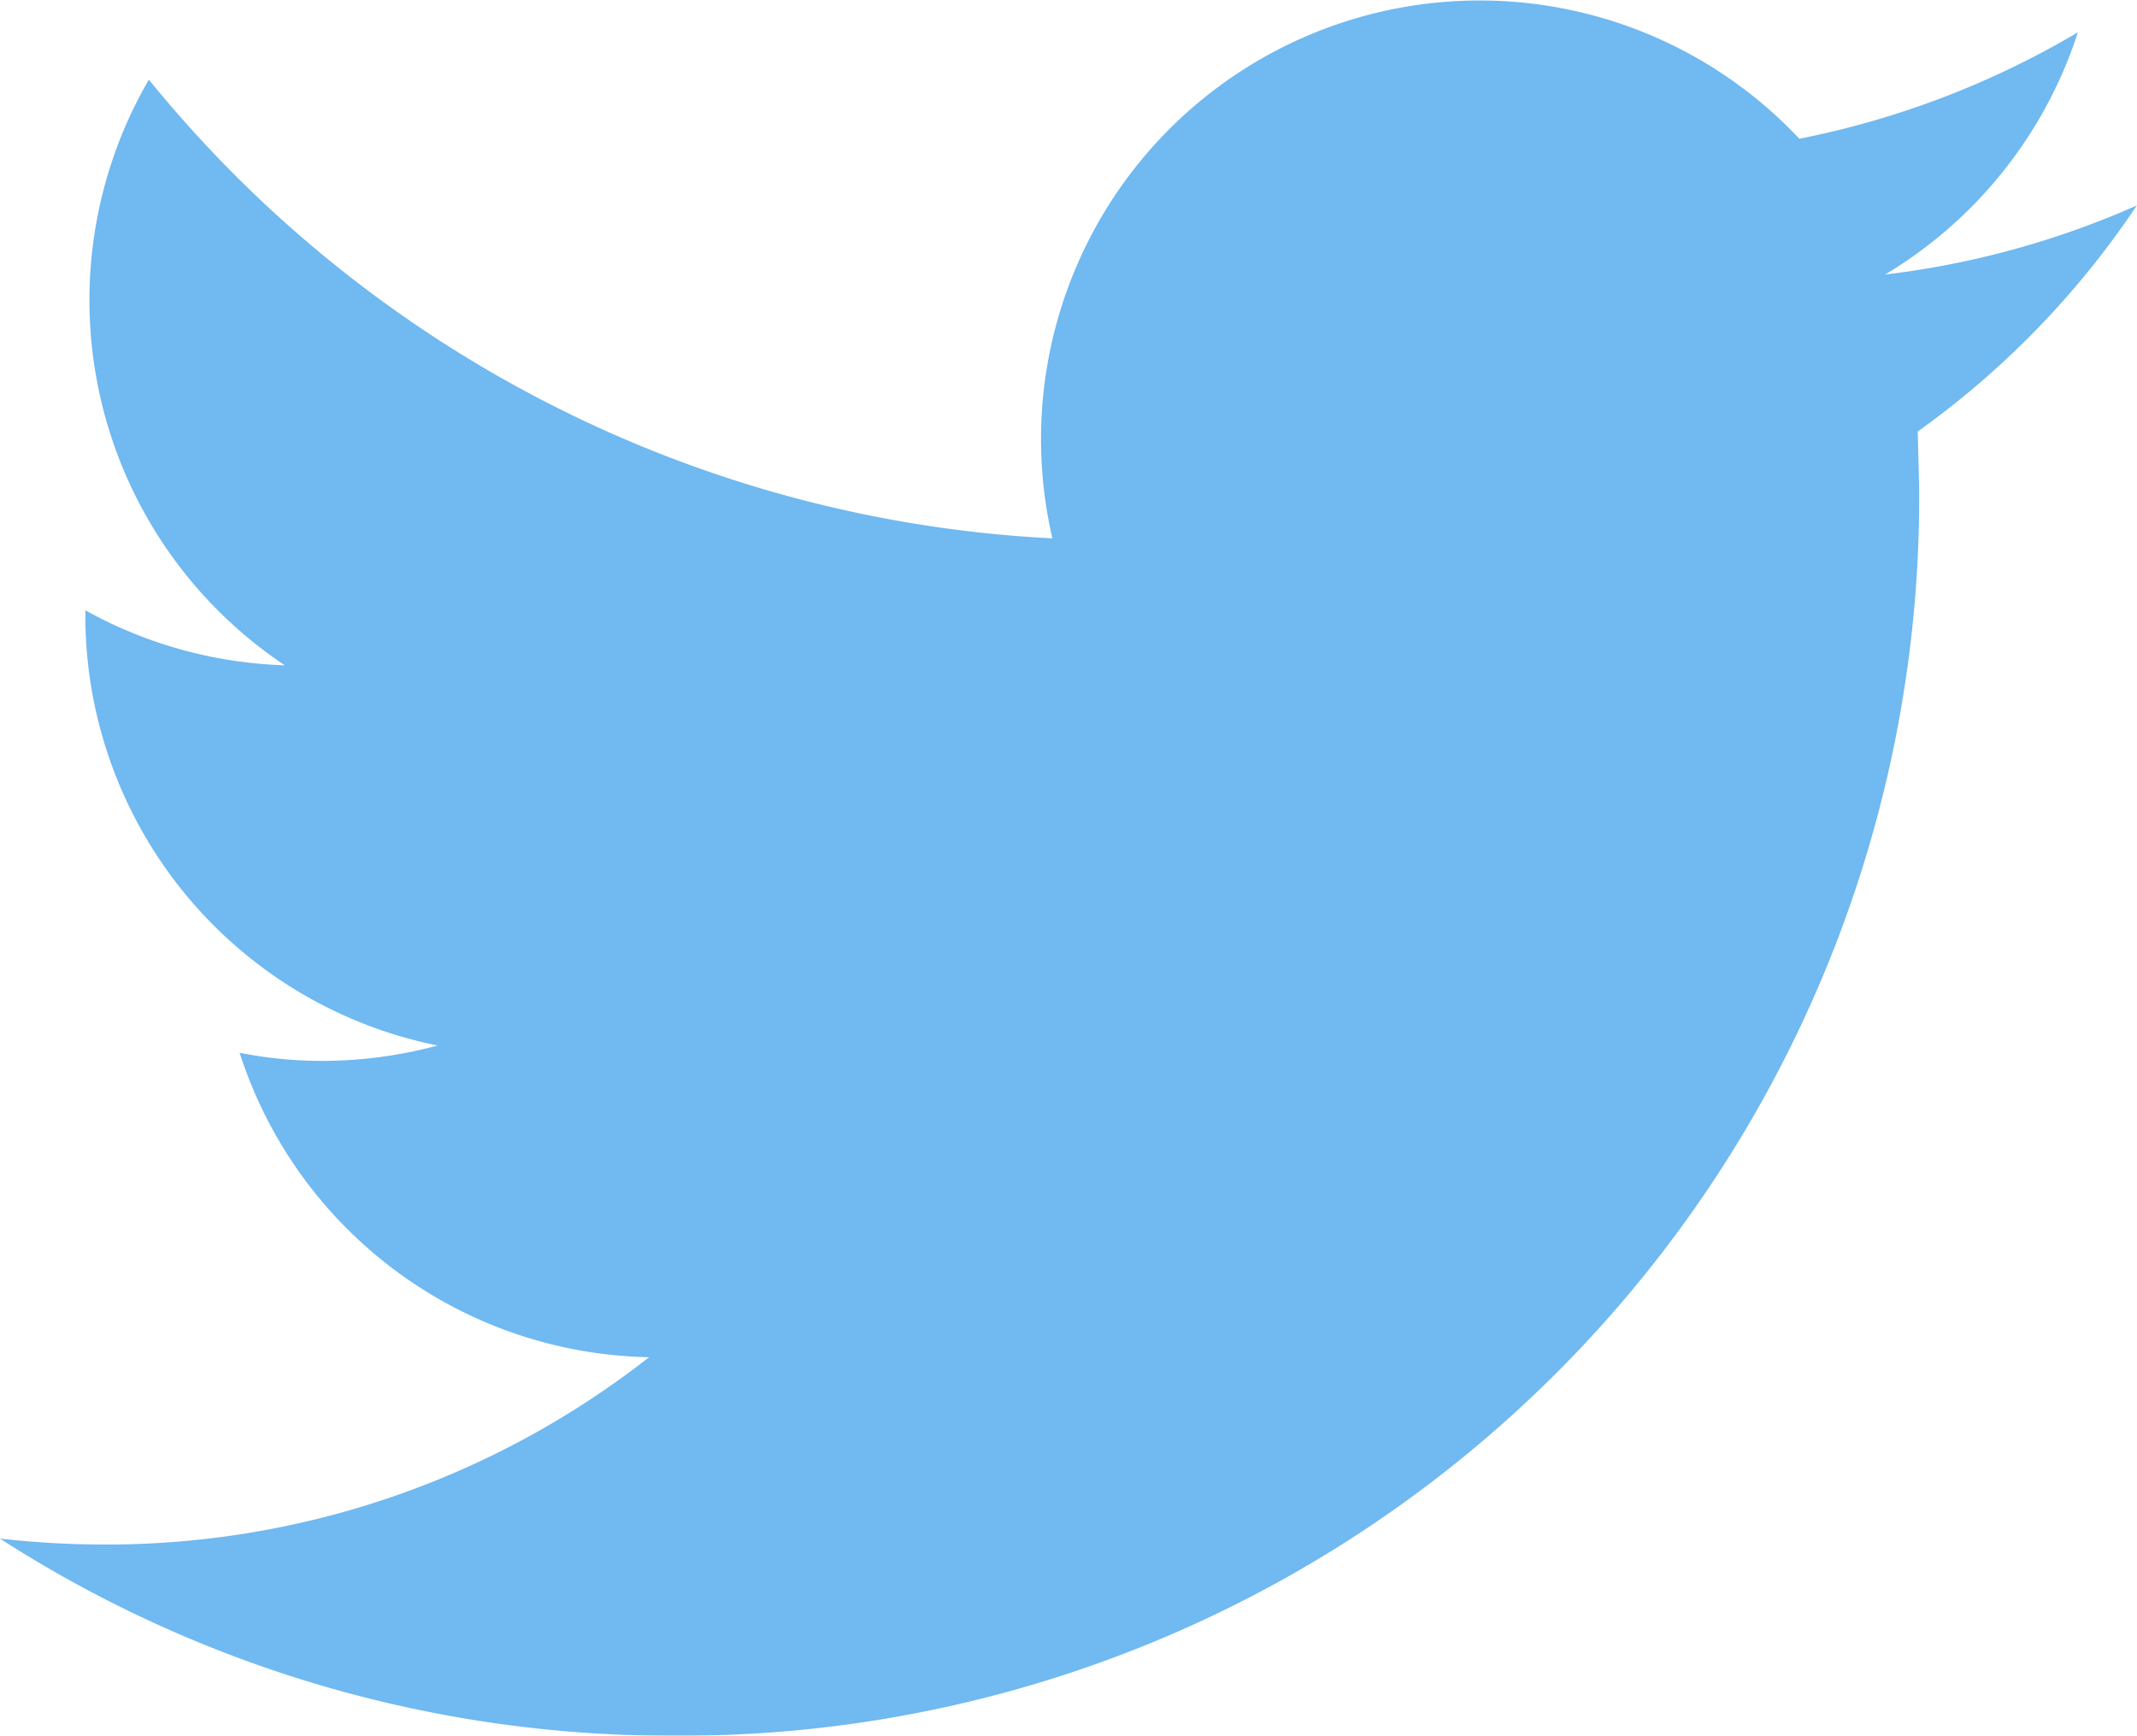 <svg xmlns="http://www.w3.org/2000/svg" width="15" height="12.184" viewBox="0 0 15 12.184">
  <g id="_001-twitter-logo-silhouette" data-name="001-twitter-logo-silhouette" transform="translate(0 0)" opacity="0.84">
    <g id="Group_25" data-name="Group 25" transform="translate(0 0)">
      <path id="Path_69" data-name="Path 69" d="M15,58.883a6.145,6.145,0,0,1-1.767.485,3.09,3.09,0,0,0,1.353-1.7,6.2,6.2,0,0,1-1.955.747,3.079,3.079,0,0,0-5.243,2.805A8.736,8.736,0,0,1,1.046,58,3.081,3.081,0,0,0,2,62.111,3.077,3.077,0,0,1,.6,61.725v.038A3.08,3.08,0,0,0,3.073,64.78a3.117,3.117,0,0,1-.811.108,2.953,2.953,0,0,1-.579-.057,3.079,3.079,0,0,0,2.874,2.137A6.174,6.174,0,0,1,.735,68.283,6.539,6.539,0,0,1,0,68.241a8.7,8.7,0,0,0,4.717,1.384,8.694,8.694,0,0,0,8.755-8.755l-.01-.4A6.144,6.144,0,0,0,15,58.883Z" transform="translate(-0.001 -57.441)" fill="#55acee"/>
    </g>
  </g>
</svg>
